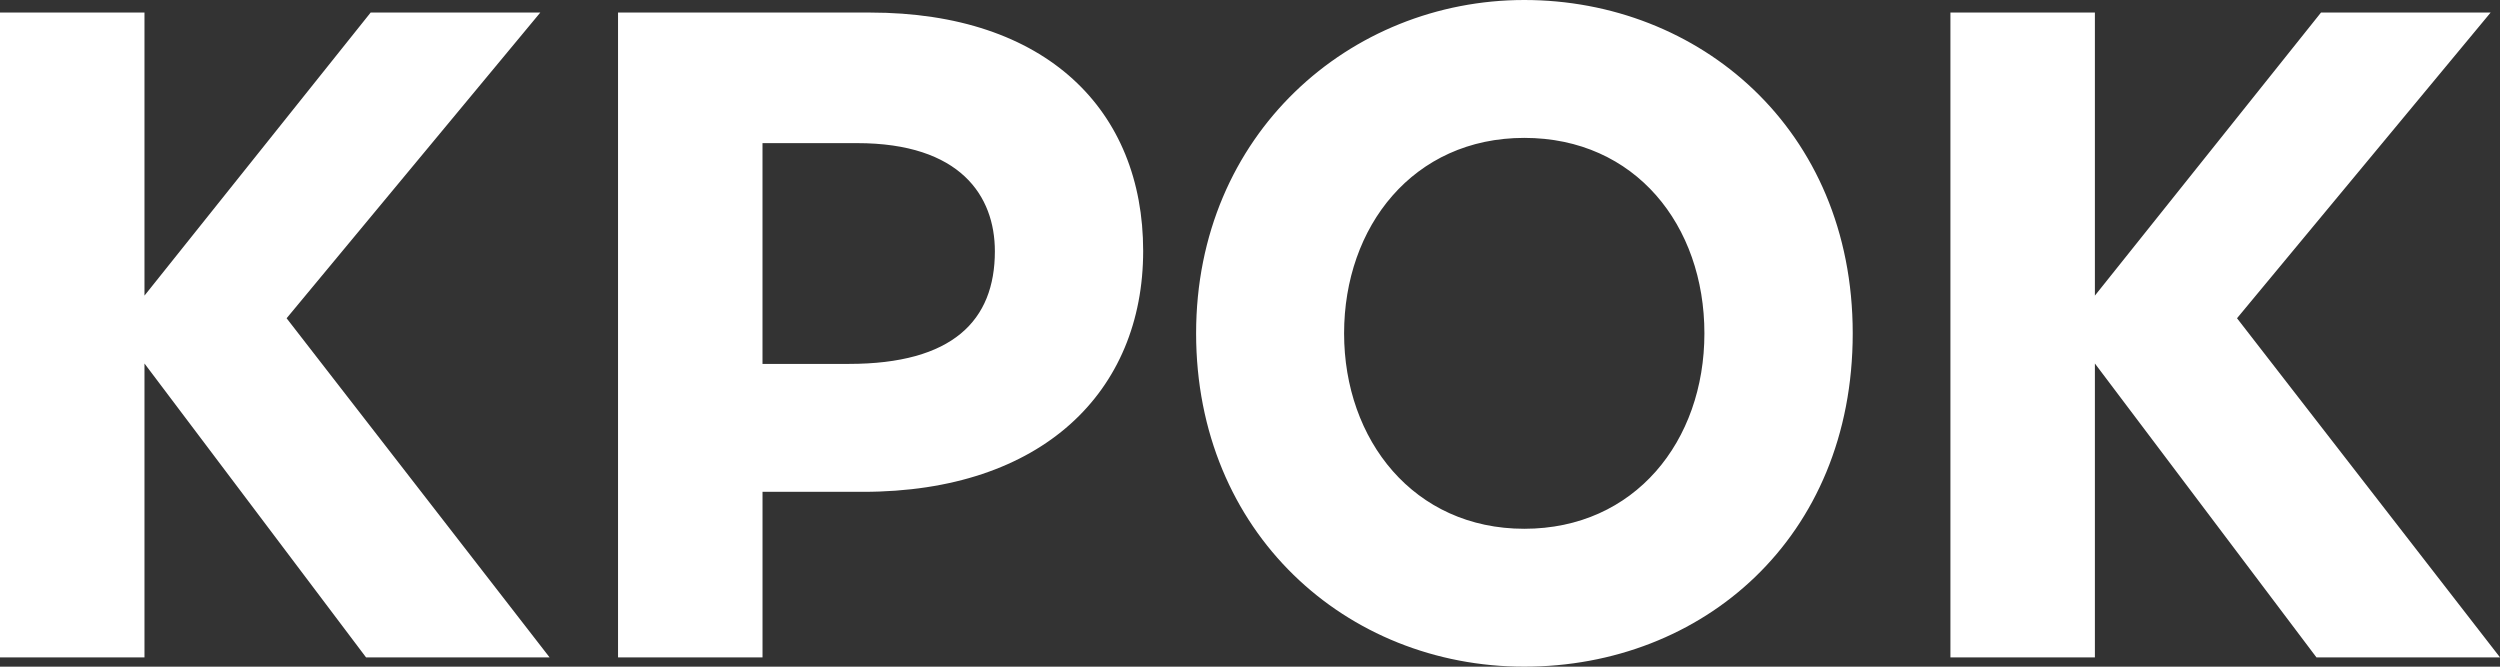 <?xml version="1.0" encoding="UTF-8"?> <svg xmlns="http://www.w3.org/2000/svg" width="135" height="36" viewBox="0 0 135 36" fill="none"><rect x="0" y="0" width="135" height="36" fill="#333333" stroke="none"/> <path fill-rule="evenodd" clip-rule="evenodd" d="M33.373 0.678H46.982C56.508 0.678 61.731 5.953 61.731 13.551C61.731 21.147 56.284 26.559 46.6 26.559H41.176V35.499H33.374V0.678H33.373ZM64.59 18C64.59 7.234 72.909 0 82.311 0C91.714 0 100.047 6.93 100.047 18C100.047 29.069 91.921 36 82.311 36C72.698 36 64.59 28.765 64.59 18ZM82.311 28.554C76.347 28.554 72.581 23.763 72.581 18C72.581 12.237 76.312 7.446 82.311 7.446C88.309 7.446 92.038 12.175 92.038 18C92.038 23.826 88.273 28.554 82.311 28.554ZM113.124 15.963L125.334 0.678H134.494L120.799 17.185L135 35.498H125.088L113.124 19.629V35.499H105.323V0.678H113.124V15.963ZM7.802 15.963L20.015 0.678H29.176L15.477 17.186L29.678 35.499H19.767L7.802 19.629V35.499H0V0.678H7.802V15.963ZM41.175 7.729V19.651H45.838C51.447 19.651 53.723 17.311 53.723 13.569C53.723 10.589 51.872 7.729 46.285 7.729H41.175Z" fill="white"></path> </svg> 